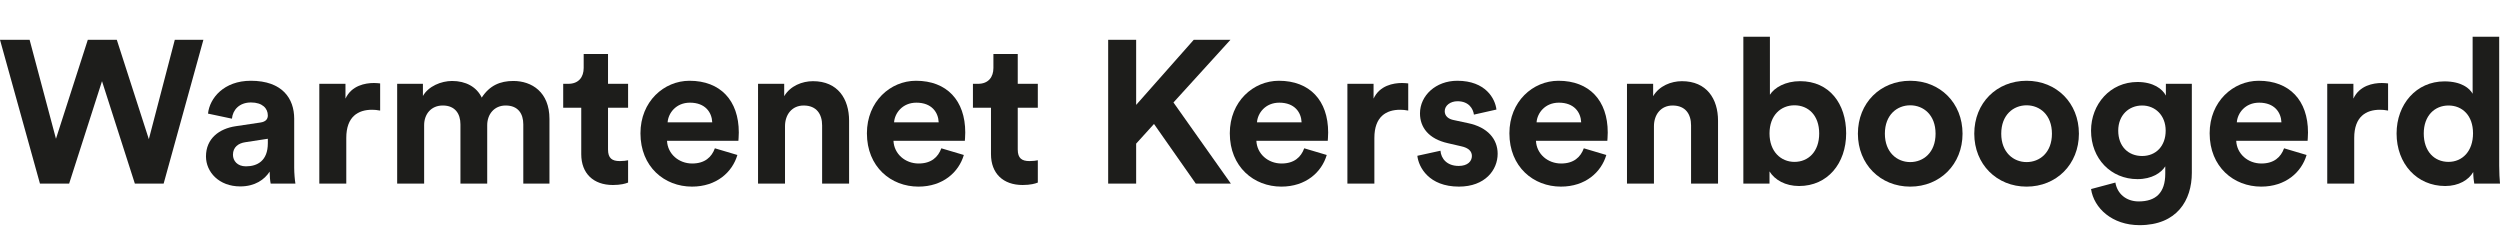 <?xml version="1.0" encoding="utf-8"?>
<!-- Generator: Adobe Illustrator 25.2.3, SVG Export Plug-In . SVG Version: 6.00 Build 0)  -->
<svg version="1.1" id="Layer_1" xmlns="http://www.w3.org/2000/svg" xmlns:xlink="http://www.w3.org/1999/xlink" x="0px" y="0px"
	 viewBox="0 0 382.257 34.5" style="enable-background:new 0 0 382.257 34.5;" xml:space="preserve">
<style type="text/css">
	.st0{fill:#1D1D1B;}
</style>
<g>
	<path class="st0" d="M26.727,6.086h4.372L25.022,28.07h-4.403l-5.022-15.658L10.573,28.07H6.108L0,6.086h4.527l4.031,15.131
		l4.868-15.131h4.434l4.899,15.193L26.727,6.086z"/>
	<path class="st0" d="M36.054,19.295l3.751-0.559c0.868-0.124,1.147-0.558,1.147-1.085c0-1.085-0.837-1.984-2.573-1.984
		c-1.799,0-2.791,1.147-2.915,2.48l-3.658-0.775c0.248-2.387,2.449-5.022,6.542-5.022c4.837,0,6.635,2.729,6.635,5.798v7.504
		c0,0.806,0.093,1.891,0.186,2.418h-3.783c-0.093-0.403-0.155-1.24-0.155-1.829c-0.775,1.209-2.232,2.263-4.496,2.263
		c-3.256,0-5.24-2.201-5.24-4.588C31.496,21.187,33.511,19.667,36.054,19.295z M40.953,21.9v-0.683l-3.441,0.527
		c-1.055,0.155-1.892,0.744-1.892,1.923c0,0.898,0.651,1.767,1.984,1.767C39.34,25.434,40.953,24.597,40.953,21.9z"/>
	<path class="st0" d="M58.126,16.907c-0.465-0.093-0.868-0.124-1.24-0.124c-2.108,0-3.938,1.023-3.938,4.31v6.977h-4.124V12.815h4
		v2.264c0.93-2.016,3.039-2.388,4.341-2.388c0.341,0,0.651,0.031,0.961,0.062V16.907z"/>
	<path class="st0" d="M60.728,28.07V12.815h3.938v1.86c0.837-1.488,2.791-2.295,4.465-2.295c2.077,0,3.752,0.899,4.527,2.543
		c1.209-1.86,2.822-2.543,4.837-2.543c2.822,0,5.519,1.706,5.519,5.799v9.891h-4v-9.054c0-1.644-0.806-2.884-2.697-2.884
		c-1.768,0-2.821,1.364-2.821,3.008v8.93h-4.093v-9.054c0-1.644-0.837-2.884-2.698-2.884c-1.798,0-2.853,1.334-2.853,3.008v8.93
		H60.728z"/>
	<path class="st0" d="M92.968,12.815h3.069v3.659h-3.069v6.387c0,1.333,0.62,1.768,1.798,1.768c0.496,0,1.055-0.062,1.271-0.124
		v3.41c-0.372,0.155-1.116,0.372-2.325,0.372c-2.977,0-4.837-1.768-4.837-4.713v-7.1h-2.76v-3.659h0.775
		c1.612,0,2.356-1.054,2.356-2.419V8.257h3.721V12.815z"/>
	<path class="st0" d="M112.748,23.697c-0.775,2.636-3.193,4.837-6.945,4.837c-4.186,0-7.875-3.008-7.875-8.154
		c0-4.868,3.597-8.03,7.503-8.03c4.713,0,7.534,3.007,7.534,7.906c0,0.589-0.062,1.209-0.062,1.271h-10.914
		c0.093,2.015,1.798,3.473,3.845,3.473c1.922,0,2.977-0.962,3.473-2.325L112.748,23.697z M108.903,18.706
		c-0.062-1.52-1.054-3.008-3.411-3.008c-2.139,0-3.318,1.612-3.411,3.008H108.903z"/>
	<path class="st0" d="M120.03,28.07h-4.124V12.815h4v1.892c0.93-1.582,2.759-2.295,4.403-2.295c3.783,0,5.519,2.697,5.519,6.047
		v9.611h-4.124v-8.898c0-1.705-0.837-3.039-2.821-3.039c-1.799,0-2.853,1.396-2.853,3.163V28.07z"/>
	<path class="st0" d="M147.373,23.697c-0.775,2.636-3.193,4.837-6.945,4.837c-4.186,0-7.875-3.008-7.875-8.154
		c0-4.868,3.596-8.03,7.503-8.03c4.713,0,7.534,3.007,7.534,7.906c0,0.589-0.062,1.209-0.062,1.271h-10.914
		c0.093,2.015,1.798,3.473,3.845,3.473c1.922,0,2.977-0.962,3.473-2.325L147.373,23.697z M143.528,18.706
		c-0.062-1.52-1.054-3.008-3.411-3.008c-2.139,0-3.317,1.612-3.41,3.008H143.528z"/>
	<path class="st0" d="M155.616,12.815h3.069v3.659h-3.069v6.387c0,1.333,0.62,1.768,1.799,1.768c0.496,0,1.054-0.062,1.271-0.124
		v3.41c-0.371,0.155-1.115,0.372-2.325,0.372c-2.977,0-4.837-1.768-4.837-4.713v-7.1h-2.76v-3.659h0.775
		c1.612,0,2.356-1.054,2.356-2.419V8.257h3.721V12.815z"/>
	<path class="st0" d="M176.449,18.954l-2.729,3.007v6.108h-4.278V6.086h4.278v9.953l8.806-9.953h5.612l-8.713,9.581l8.775,12.402
		h-5.364L176.449,18.954z"/>
	<path class="st0" d="M202.862,23.697c-0.775,2.636-3.193,4.837-6.945,4.837c-4.186,0-7.876-3.008-7.876-8.154
		c0-4.868,3.598-8.03,7.504-8.03c4.713,0,7.534,3.007,7.534,7.906c0,0.589-0.062,1.209-0.062,1.271h-10.914
		c0.093,2.015,1.798,3.473,3.845,3.473c1.922,0,2.977-0.962,3.473-2.325L202.862,23.697z M199.018,18.706
		c-0.062-1.52-1.055-3.008-3.41-3.008c-2.14,0-3.318,1.612-3.411,3.008H199.018z"/>
	<path class="st0" d="M215.323,16.907c-0.465-0.093-0.868-0.124-1.24-0.124c-2.108,0-3.938,1.023-3.938,4.31v6.977h-4.124V12.815h4
		v2.264c0.93-2.016,3.039-2.388,4.341-2.388c0.341,0,0.651,0.031,0.961,0.062V16.907z"/>
	<path class="st0" d="M220.251,23.046c0.093,1.21,0.992,2.326,2.791,2.326c1.364,0,2.015-0.713,2.015-1.52
		c0-0.682-0.465-1.24-1.643-1.488l-2.016-0.465c-2.945-0.651-4.279-2.419-4.279-4.559c0-2.729,2.419-4.991,5.705-4.991
		c4.342,0,5.799,2.759,5.984,4.402l-3.441,0.775c-0.124-0.899-0.775-2.046-2.512-2.046c-1.085,0-1.953,0.65-1.953,1.519
		c0,0.744,0.559,1.21,1.396,1.364l2.17,0.465c3.008,0.621,4.527,2.45,4.527,4.683c0,2.48-1.923,5.022-5.923,5.022
		c-4.588,0-6.17-2.977-6.355-4.713L220.251,23.046z"/>
	<path class="st0" d="M245.611,23.697c-0.775,2.636-3.193,4.837-6.945,4.837c-4.186,0-7.875-3.008-7.875-8.154
		c0-4.868,3.596-8.03,7.503-8.03c4.713,0,7.534,3.007,7.534,7.906c0,0.589-0.062,1.209-0.062,1.271h-10.914
		c0.093,2.015,1.798,3.473,3.845,3.473c1.922,0,2.977-0.962,3.473-2.325L245.611,23.697z M241.767,18.706
		c-0.062-1.52-1.054-3.008-3.411-3.008c-2.139,0-3.317,1.612-3.41,3.008H241.767z"/>
	<path class="st0" d="M252.894,28.07h-4.124V12.815h4v1.892c0.93-1.582,2.76-2.295,4.402-2.295c3.783,0,5.52,2.697,5.52,6.047v9.611
		h-4.124v-8.898c0-1.705-0.837-3.039-2.821-3.039c-1.799,0-2.853,1.396-2.853,3.163V28.07z"/>
	<path class="st0" d="M266.563,28.07V5.621h4.062v8.868c0.683-1.086,2.357-2.078,4.62-2.078c4.465,0,7.038,3.441,7.038,7.969
		c0,4.62-2.852,8.062-7.193,8.062c-2.107,0-3.721-0.931-4.526-2.232v1.86H266.563z M274.377,16.101c-2.077,0-3.813,1.52-3.813,4.311
		c0,2.76,1.736,4.341,3.813,4.341c2.108,0,3.783-1.551,3.783-4.341C278.16,17.62,276.485,16.101,274.377,16.101z"/>
	<path class="st0" d="M300.078,20.443c0,4.682-3.442,8.092-8,8.092s-8-3.41-8-8.092c0-4.713,3.442-8.093,8-8.093
		S300.078,15.73,300.078,20.443z M295.954,20.443c0-2.884-1.86-4.342-3.876-4.342s-3.876,1.458-3.876,4.342
		c0,2.852,1.86,4.34,3.876,4.34S295.954,23.325,295.954,20.443z"/>
	<path class="st0" d="M317.871,20.443c0,4.682-3.442,8.092-8,8.092s-8-3.41-8-8.092c0-4.713,3.442-8.093,8-8.093
		S317.871,15.73,317.871,20.443z M313.747,20.443c0-2.884-1.86-4.342-3.876-4.342s-3.876,1.458-3.876,4.342
		c0,2.852,1.86,4.34,3.876,4.34S313.747,23.325,313.747,20.443z"/>
	<path class="st0" d="M323.448,27.914c0.279,1.675,1.612,2.884,3.565,2.884c2.604,0,4.062-1.303,4.062-4.248v-1.116
		c-0.621,0.992-2.047,1.954-4.248,1.954c-4.062,0-7.101-3.132-7.101-7.411c0-4.03,2.915-7.441,7.101-7.441
		c2.418,0,3.813,1.055,4.341,2.077v-1.798h3.969v13.611c0,4.187-2.264,8-8,8c-4.186,0-6.976-2.604-7.41-5.52L323.448,27.914z
		 M331.138,19.977c0-2.356-1.612-3.845-3.597-3.845c-2.047,0-3.658,1.488-3.658,3.845c0,2.388,1.519,3.876,3.658,3.876
		C329.649,23.853,331.138,22.333,331.138,19.977z"/>
	<path class="st0" d="M352.683,23.697c-0.775,2.636-3.193,4.837-6.945,4.837c-4.186,0-7.876-3.008-7.876-8.154
		c0-4.868,3.598-8.03,7.504-8.03c4.713,0,7.534,3.007,7.534,7.906c0,0.589-0.062,1.209-0.062,1.271h-10.914
		c0.093,2.015,1.798,3.473,3.845,3.473c1.922,0,2.977-0.962,3.473-2.325L352.683,23.697z M348.838,18.706
		c-0.062-1.52-1.055-3.008-3.41-3.008c-2.14,0-3.318,1.612-3.411,3.008H348.838z"/>
	<path class="st0" d="M365.144,16.907c-0.465-0.093-0.868-0.124-1.24-0.124c-2.108,0-3.938,1.023-3.938,4.31v6.977h-4.124V12.815h4
		v2.264c0.93-2.016,3.039-2.388,4.341-2.388c0.341,0,0.651,0.031,0.961,0.062V16.907z"/>
	<path class="st0" d="M382.133,25.31c0,1.023,0.062,2.14,0.124,2.76h-3.938c-0.062-0.311-0.155-1.055-0.155-1.768
		c-0.682,1.209-2.232,2.14-4.279,2.14c-4.34,0-7.441-3.411-7.441-8.03c0-4.465,3.008-7.969,7.318-7.969
		c2.635,0,3.875,1.085,4.31,1.892V5.621h4.062V25.31z M374.381,24.752c2.109,0,3.752-1.612,3.752-4.372
		c0-2.729-1.643-4.248-3.752-4.248c-2.107,0-3.782,1.551-3.782,4.279S372.211,24.752,374.381,24.752z"/>
</g>
</svg>
